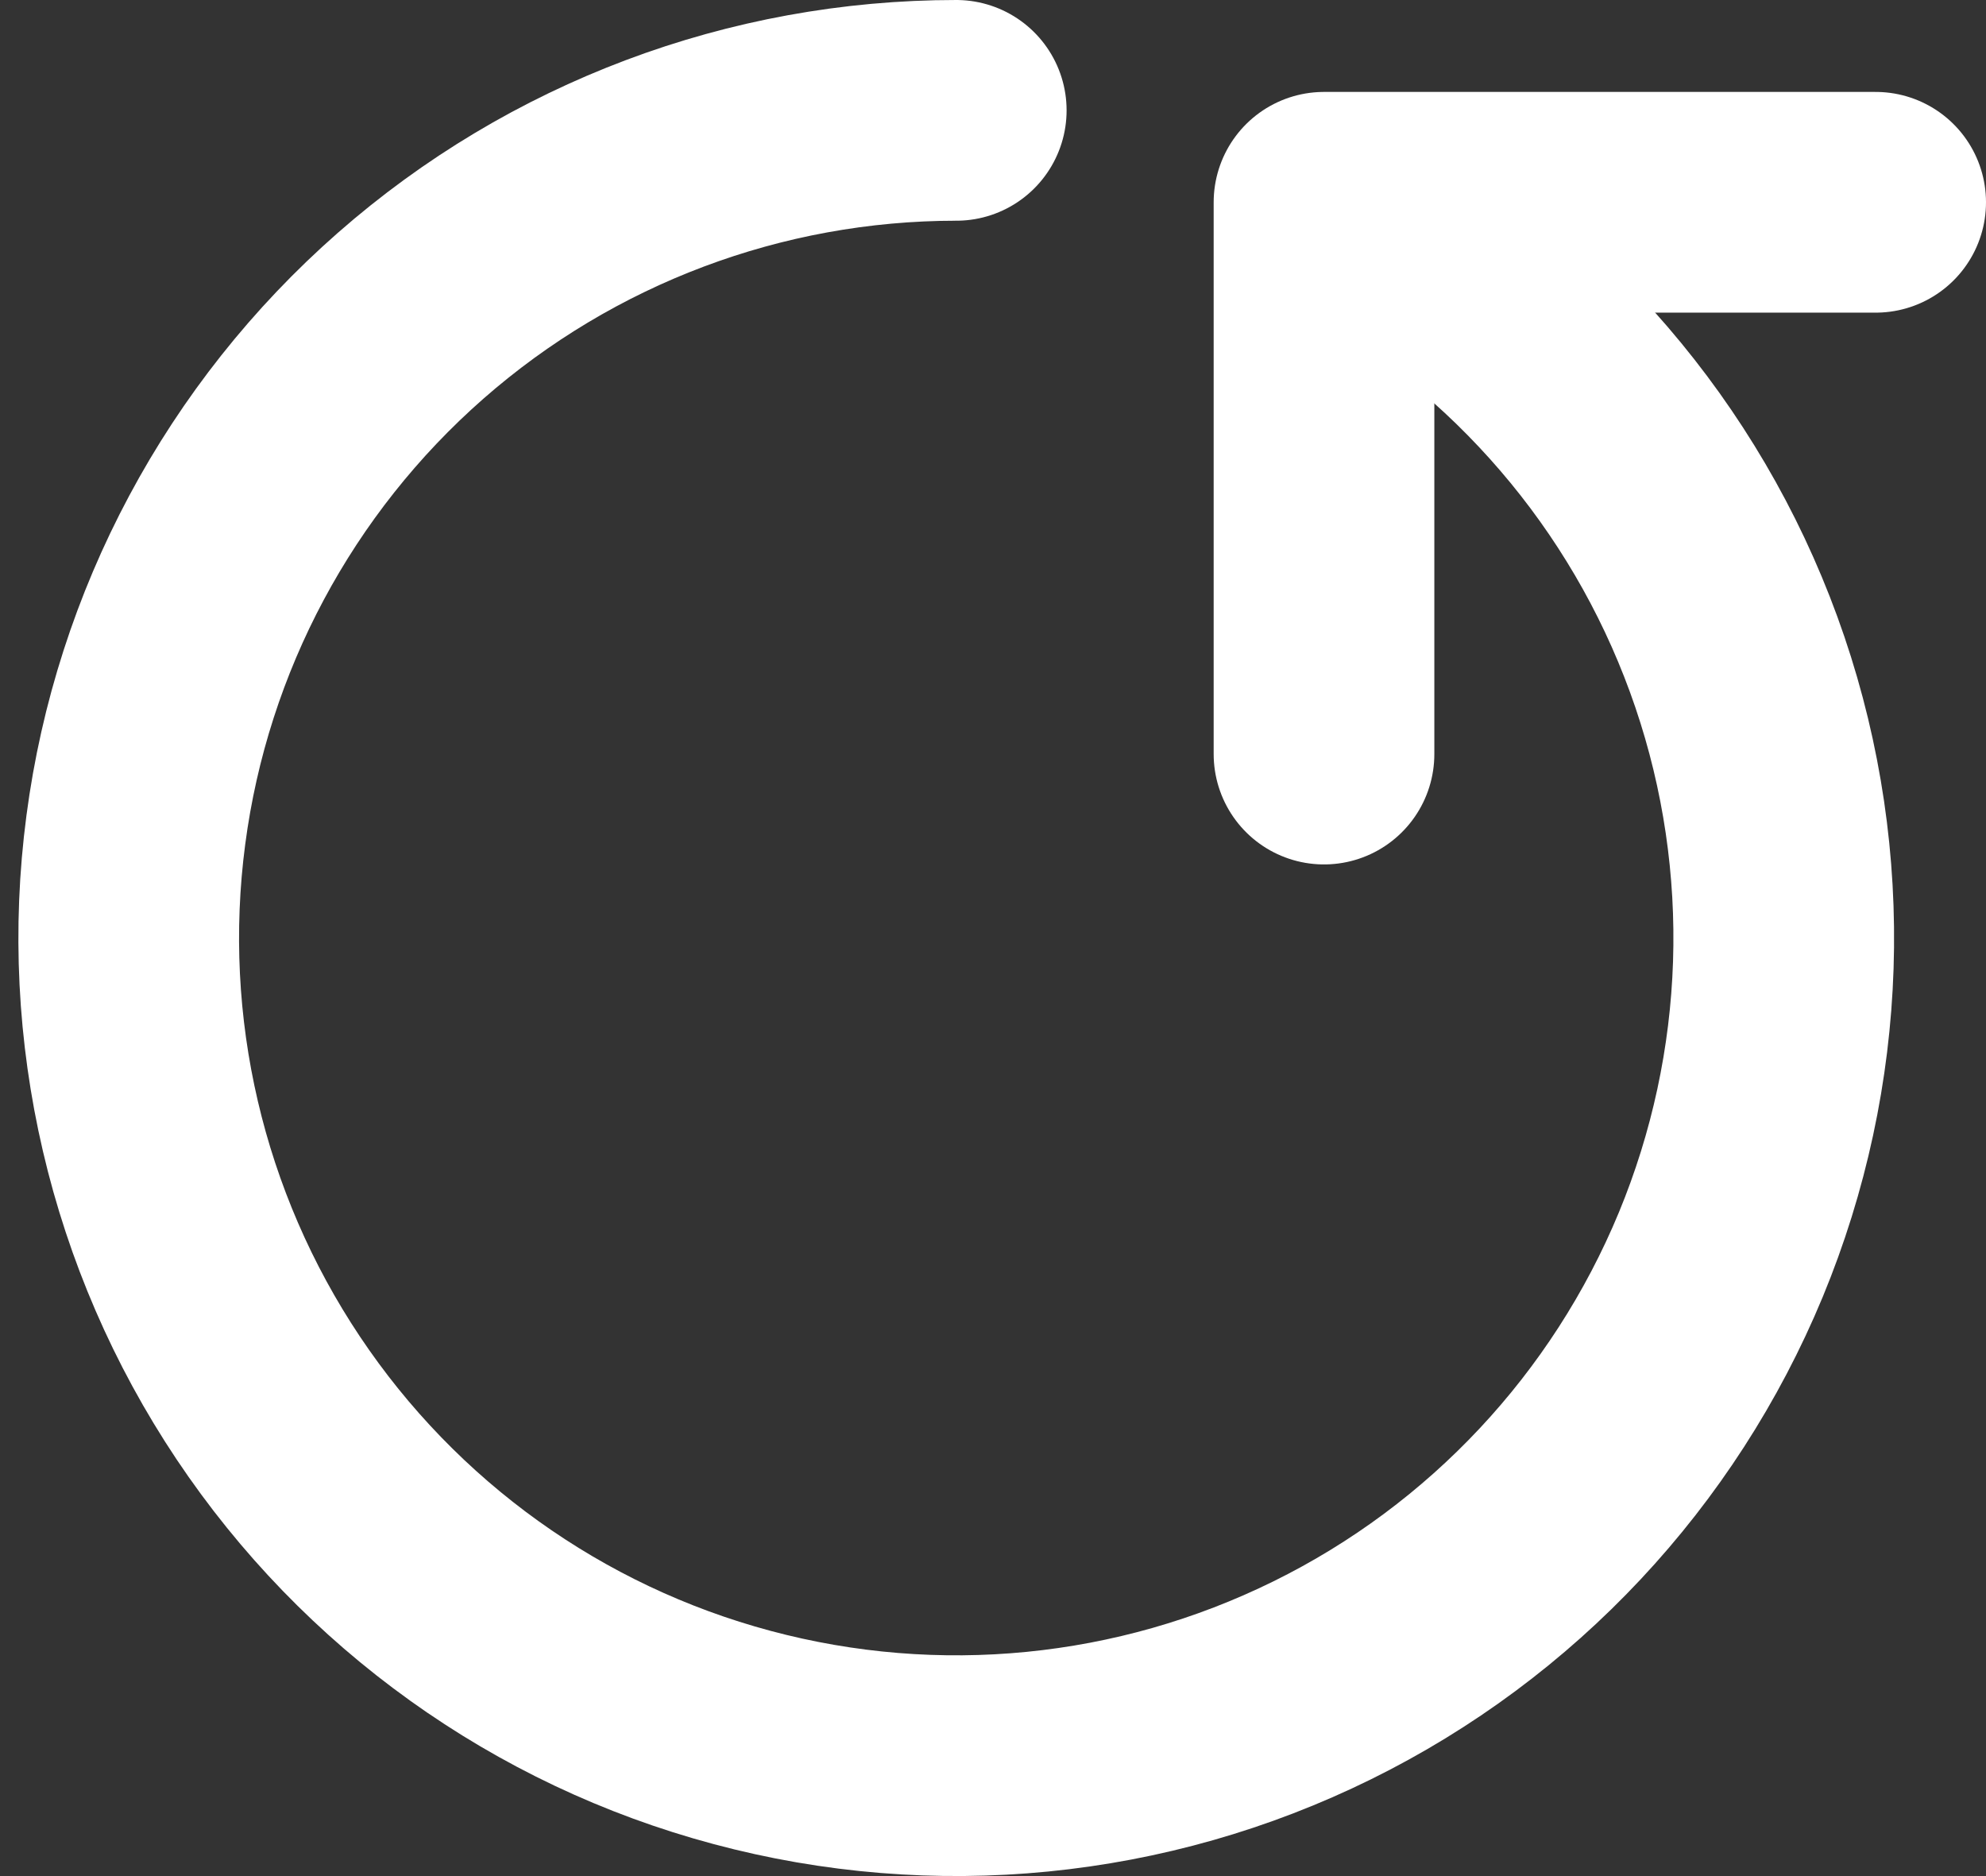 <svg width="18" height="17" viewBox="0 0 18 17" fill="none" xmlns="http://www.w3.org/2000/svg">
<rect x="0" y="0" width="18" height="17" fill="#333333" stroke="none"/>
<path d="M12.417 2.005C13.992 2.915 15.184 4.366 15.769 6.089C16.354 7.812 16.292 9.689 15.596 11.37C14.899 13.051 13.616 14.422 11.984 15.226C10.352 16.031 8.483 16.215 6.726 15.744C4.968 15.274 3.442 14.18 2.431 12.667C1.42 11.154 0.993 9.325 1.231 7.521C1.468 5.717 2.354 4.061 3.722 2.861C5.09 1.661 6.847 1 8.667 1" stroke="white" stroke-width="2" stroke-linecap="round"/>
<path d="M12 6.833V1.833H17" stroke="white" stroke-width="2" stroke-linecap="round" stroke-linejoin="round"/>
</svg>
